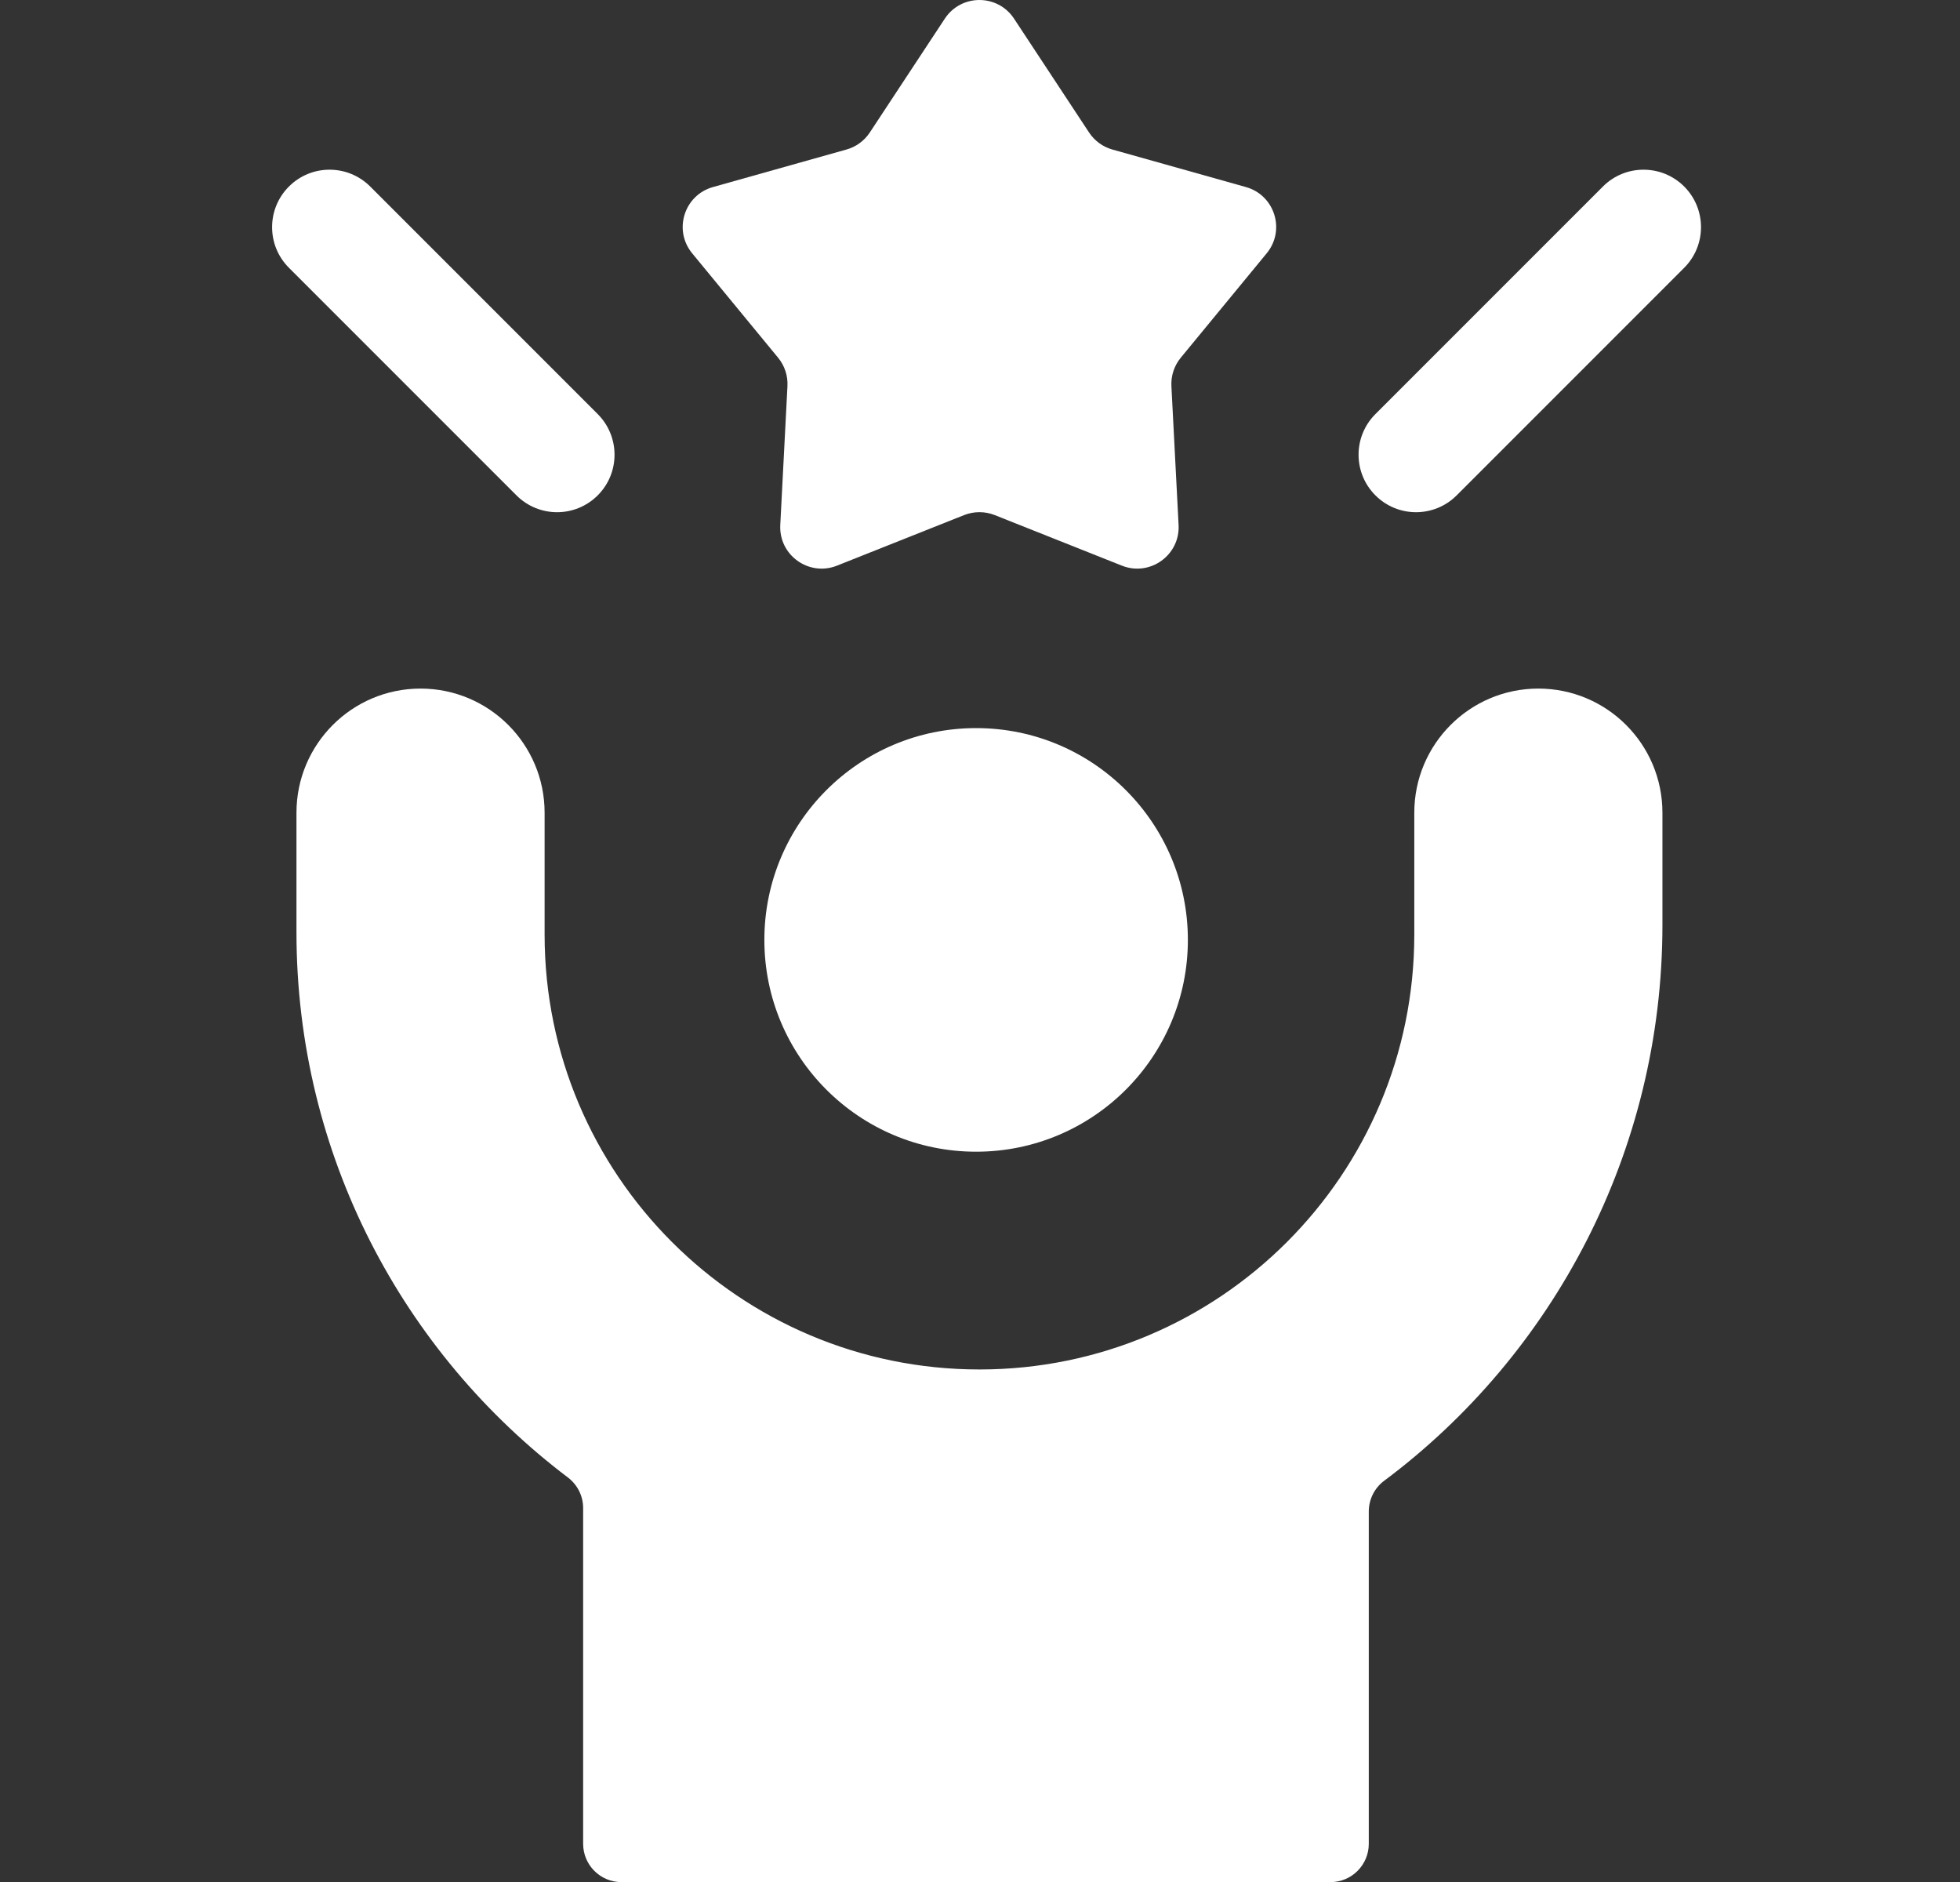 <svg width="50" height="48" viewBox="0 0 50 48" fill="none" xmlns="http://www.w3.org/2000/svg">
<rect x="0" y="0" width="50" height="48" fill="#333333" stroke="none"/>
<g clip-path="url(#clip0_731_31)">
<path d="M24.901 29.374C27.884 29.374 30.303 26.956 30.303 23.972C30.303 20.989 27.884 18.57 24.901 18.57C21.918 18.57 19.499 20.989 19.499 23.972C19.499 26.956 21.918 29.374 24.901 29.374Z" fill="white"/>
<path d="M39.245 17.562H39.243C37.496 17.562 36.079 18.98 36.079 20.728V23.836C36.079 29.96 31.112 34.928 24.987 34.928C18.861 34.928 13.893 29.96 13.893 23.836V20.728C13.893 18.979 12.474 17.562 10.728 17.562C8.981 17.562 7.563 18.98 7.563 20.728V23.778C7.563 29.459 10.282 34.504 14.489 37.684C14.732 37.869 14.876 38.157 14.876 38.462V47.025C14.876 47.565 15.313 48.003 15.853 48.003H33.941C34.48 48.003 34.918 47.565 34.918 47.025V38.55C34.918 38.242 35.063 37.952 35.309 37.768C39.621 34.549 42.409 29.372 42.409 23.59V20.728C42.409 18.98 40.991 17.562 39.245 17.562Z" fill="white"/>
<path d="M19.849 9.123C20.017 9.327 20.102 9.586 20.088 9.849L19.905 13.39C19.865 14.159 20.635 14.711 21.351 14.427L24.595 13.137C24.846 13.038 25.125 13.038 25.376 13.137L28.62 14.427C29.336 14.711 30.106 14.159 30.066 13.39L29.883 9.849C29.869 9.586 29.954 9.327 30.122 9.123L32.314 6.46C32.799 5.871 32.519 4.978 31.784 4.771L28.378 3.814C28.134 3.746 27.922 3.591 27.782 3.379L25.868 0.475C25.45 -0.158 24.521 -0.158 24.103 0.475L22.189 3.379C22.049 3.591 21.837 3.746 21.592 3.814L18.187 4.771C17.452 4.978 17.172 5.871 17.657 6.46L19.849 9.123Z" fill="white"/>
<path d="M15.248 12.634C15.82 12.062 15.82 11.134 15.248 10.561L9.444 4.757C8.871 4.185 7.943 4.185 7.371 4.757C6.798 5.33 6.798 6.258 7.371 6.83L13.175 12.634C13.747 13.207 14.675 13.207 15.248 12.634Z" fill="white"/>
<path d="M42.964 4.757C42.391 4.185 41.463 4.185 40.891 4.757L35.087 10.561C34.514 11.134 34.514 12.062 35.087 12.634C35.659 13.207 36.587 13.207 37.16 12.634L42.964 6.83C43.536 6.258 43.536 5.33 42.964 4.757Z" fill="white"/>
</g>
<defs>
<clipPath id="clip0_731_31">
<rect width="49" height="48" fill="white" transform="translate(0.5)"/>
</clipPath>
</defs>
</svg>
